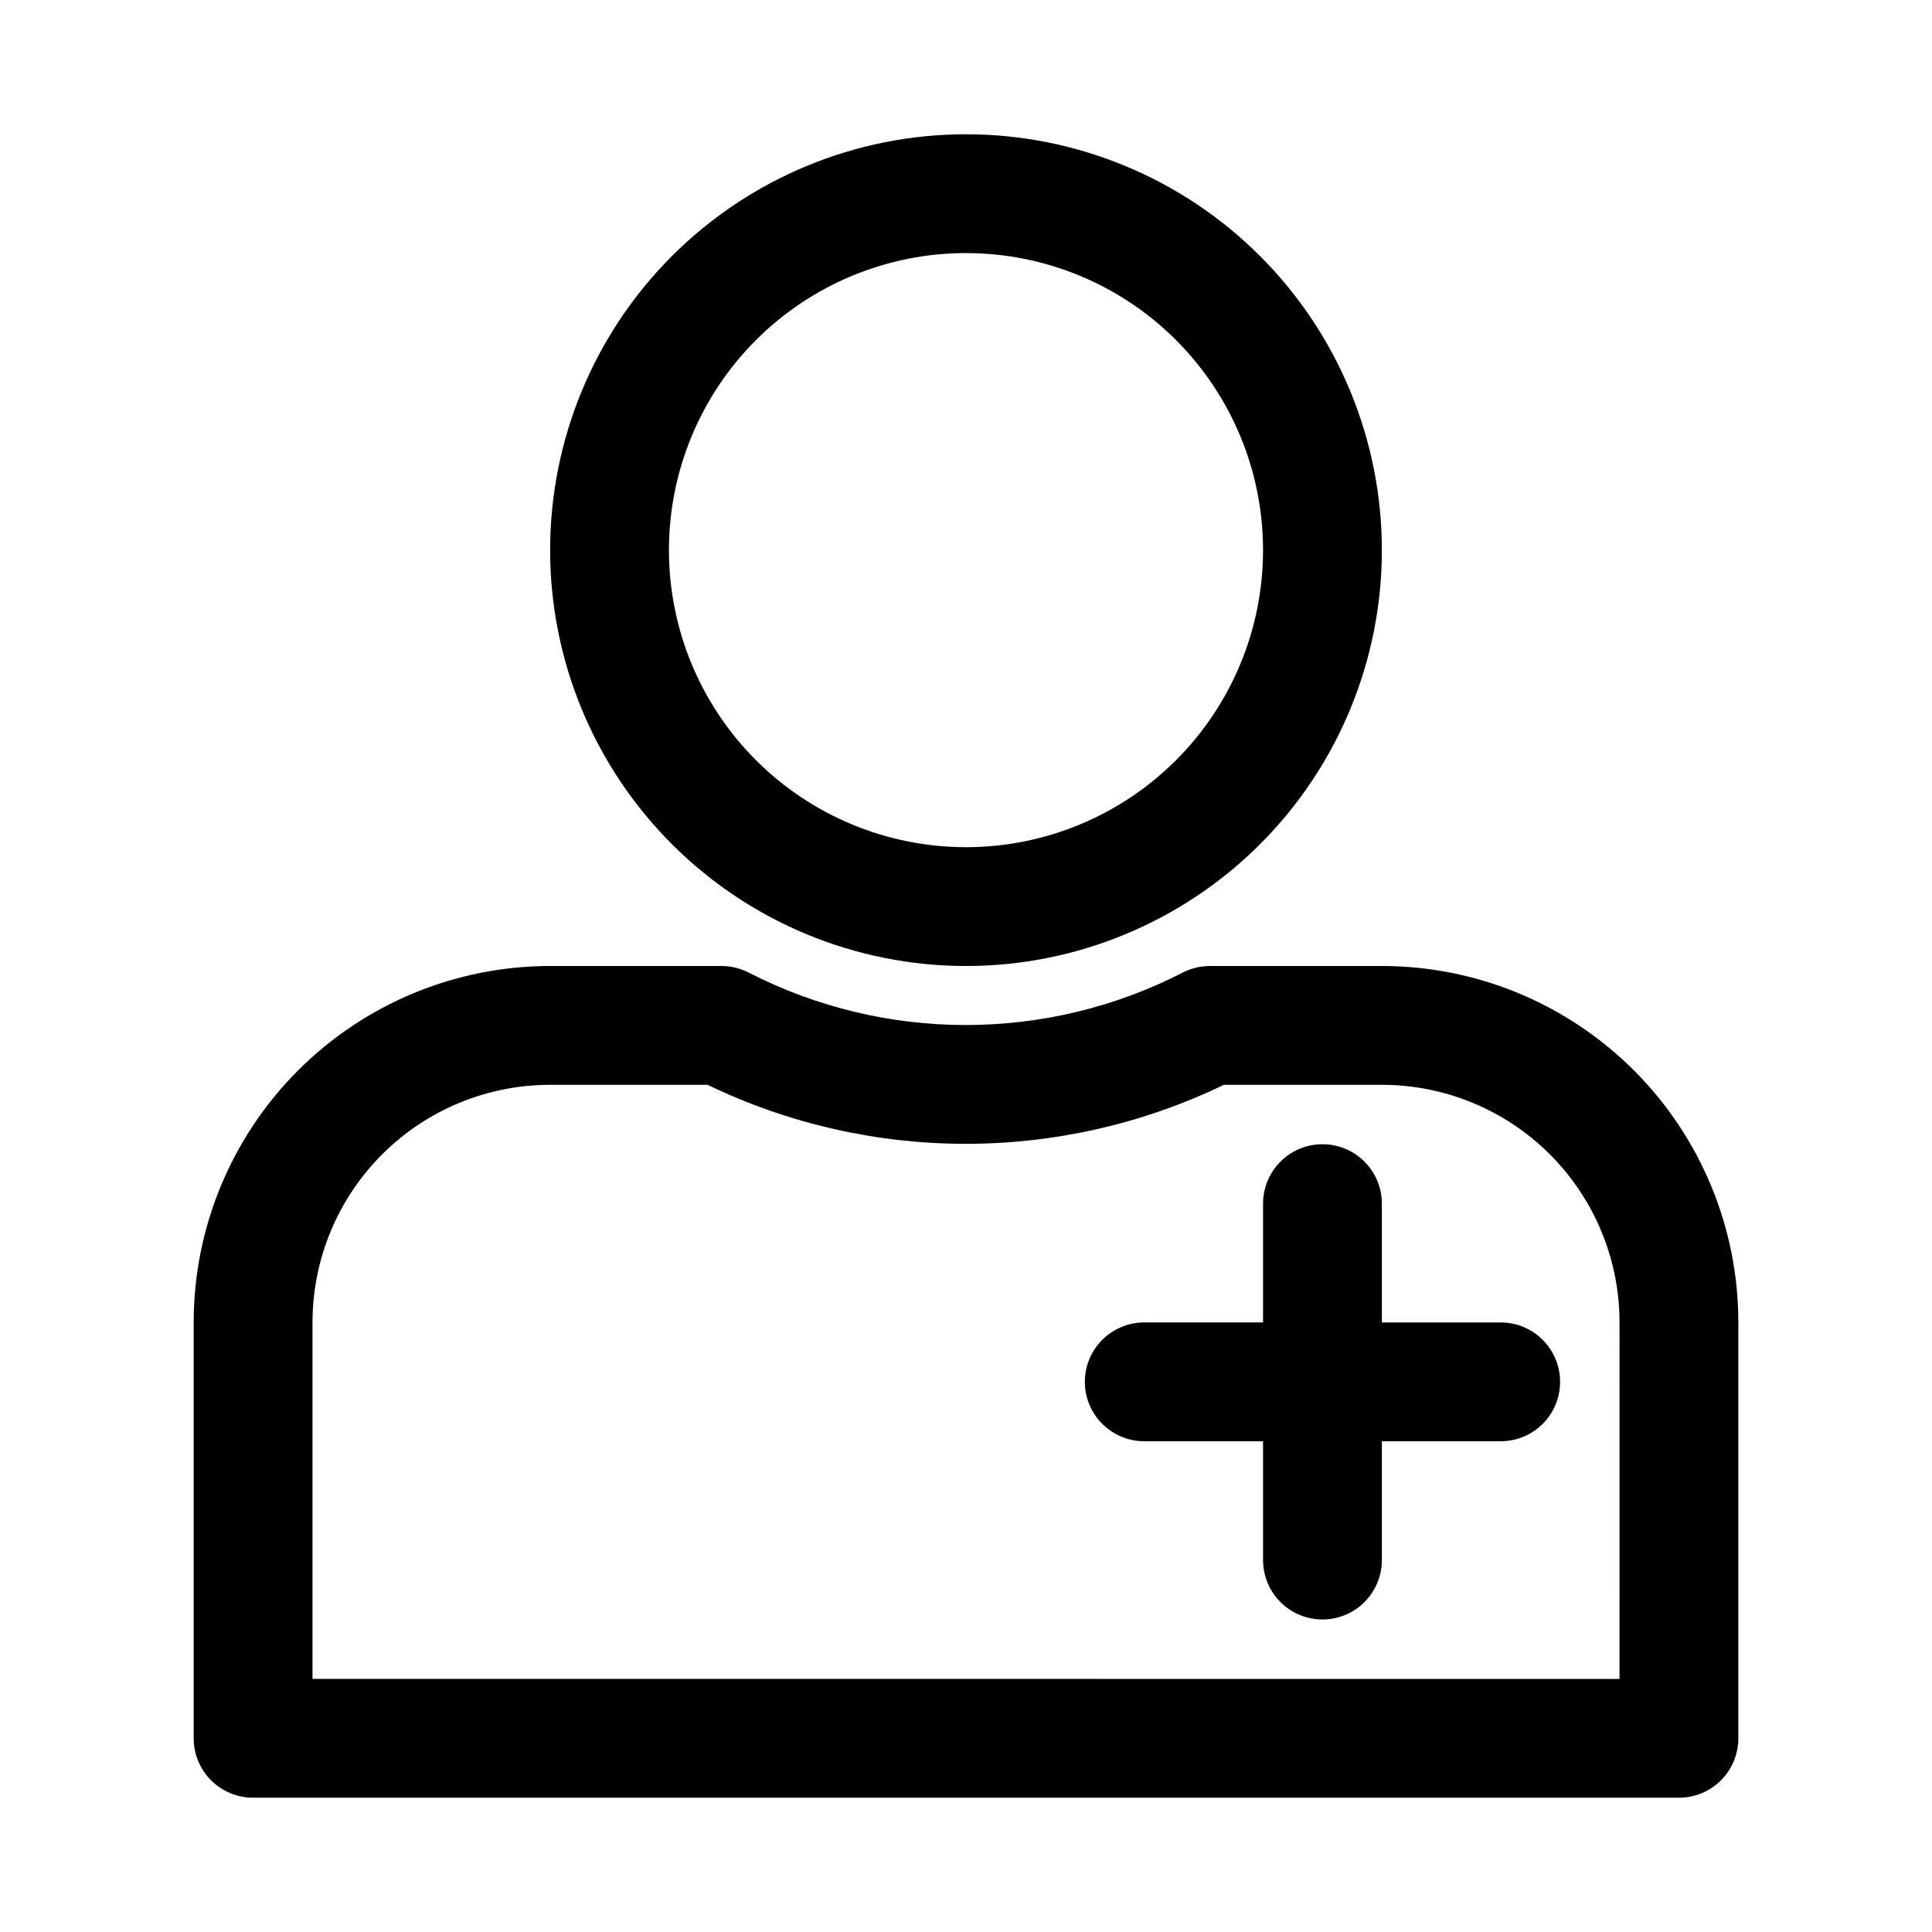<?xml version="1.0" encoding="UTF-8"?>
<!-- Uploaded to: SVG Repo, www.svgrepo.com, Generator: SVG Repo Mixer Tools -->
<svg fill="#000000" width="800px" height="800px" version="1.1" viewBox="144 144 512 512" xmlns="http://www.w3.org/2000/svg">
 <path d="m400 400c29.227 0 57.258-11.613 77.926-32.281s32.281-48.699 32.281-77.93c0-29.227-11.613-57.262-32.281-77.93s-48.699-32.277-77.926-32.277c-29.23 0-57.262 11.609-77.93 32.277-20.668 20.668-32.281 48.703-32.281 77.93 0 29.23 11.613 57.262 32.281 77.93 20.668 20.668 48.699 32.281 77.93 32.281zm0-188.93c20.875 0 40.898 8.293 55.664 23.055 14.762 14.766 23.055 34.789 23.055 55.664 0 20.879-8.293 40.902-23.055 55.664-14.766 14.762-34.789 23.059-55.664 23.059-20.879 0-40.902-8.297-55.664-23.059-14.766-14.762-23.059-34.785-23.059-55.664 0-20.875 8.293-40.898 23.059-55.664 14.762-14.762 34.785-23.055 55.664-23.055zm110.21 188.93h-45.5c-2.519-0.012-5 0.582-7.242 1.73-36.121 18.551-78.969 18.551-115.09 0-2.242-1.148-4.723-1.742-7.242-1.73h-45.344c-25.051 0-49.078 9.949-66.797 27.668-17.715 17.715-27.668 41.742-27.668 66.793v110.21c0 4.176 1.66 8.18 4.613 11.133 2.953 2.953 6.957 4.609 11.133 4.609h377.86c4.176 0 8.18-1.656 11.133-4.609 2.953-2.953 4.613-6.957 4.613-11.133v-110.21c0-25.051-9.953-49.078-27.668-66.793-17.715-17.719-41.742-27.668-66.797-27.668zm62.977 188.93-346.37-0.004v-94.465c0-16.699 6.637-32.719 18.445-44.527 11.812-11.812 27.828-18.445 44.531-18.445h41.723c43.223 20.848 93.594 20.848 136.82 0h41.879c16.703 0 32.719 6.633 44.531 18.445 11.809 11.809 18.445 27.828 18.445 44.527zm-15.742-78.719-0.004-0.004c0 4.176-1.656 8.18-4.609 11.133s-6.957 4.609-11.133 4.609h-31.488v31.488c0 5.625-3 10.824-7.871 13.637-4.871 2.812-10.875 2.812-15.746 0s-7.871-8.012-7.871-13.637v-31.488h-31.488c-5.625 0-10.82-3-13.633-7.871s-2.812-10.871 0-15.742c2.812-4.871 8.008-7.875 13.633-7.875h31.488v-31.484c0-5.625 3-10.824 7.871-13.637s10.875-2.812 15.746 0c4.871 2.812 7.871 8.012 7.871 13.637v31.488h31.488v-0.004c4.176 0 8.18 1.66 11.133 4.613s4.609 6.957 4.609 11.133z"/>
</svg>